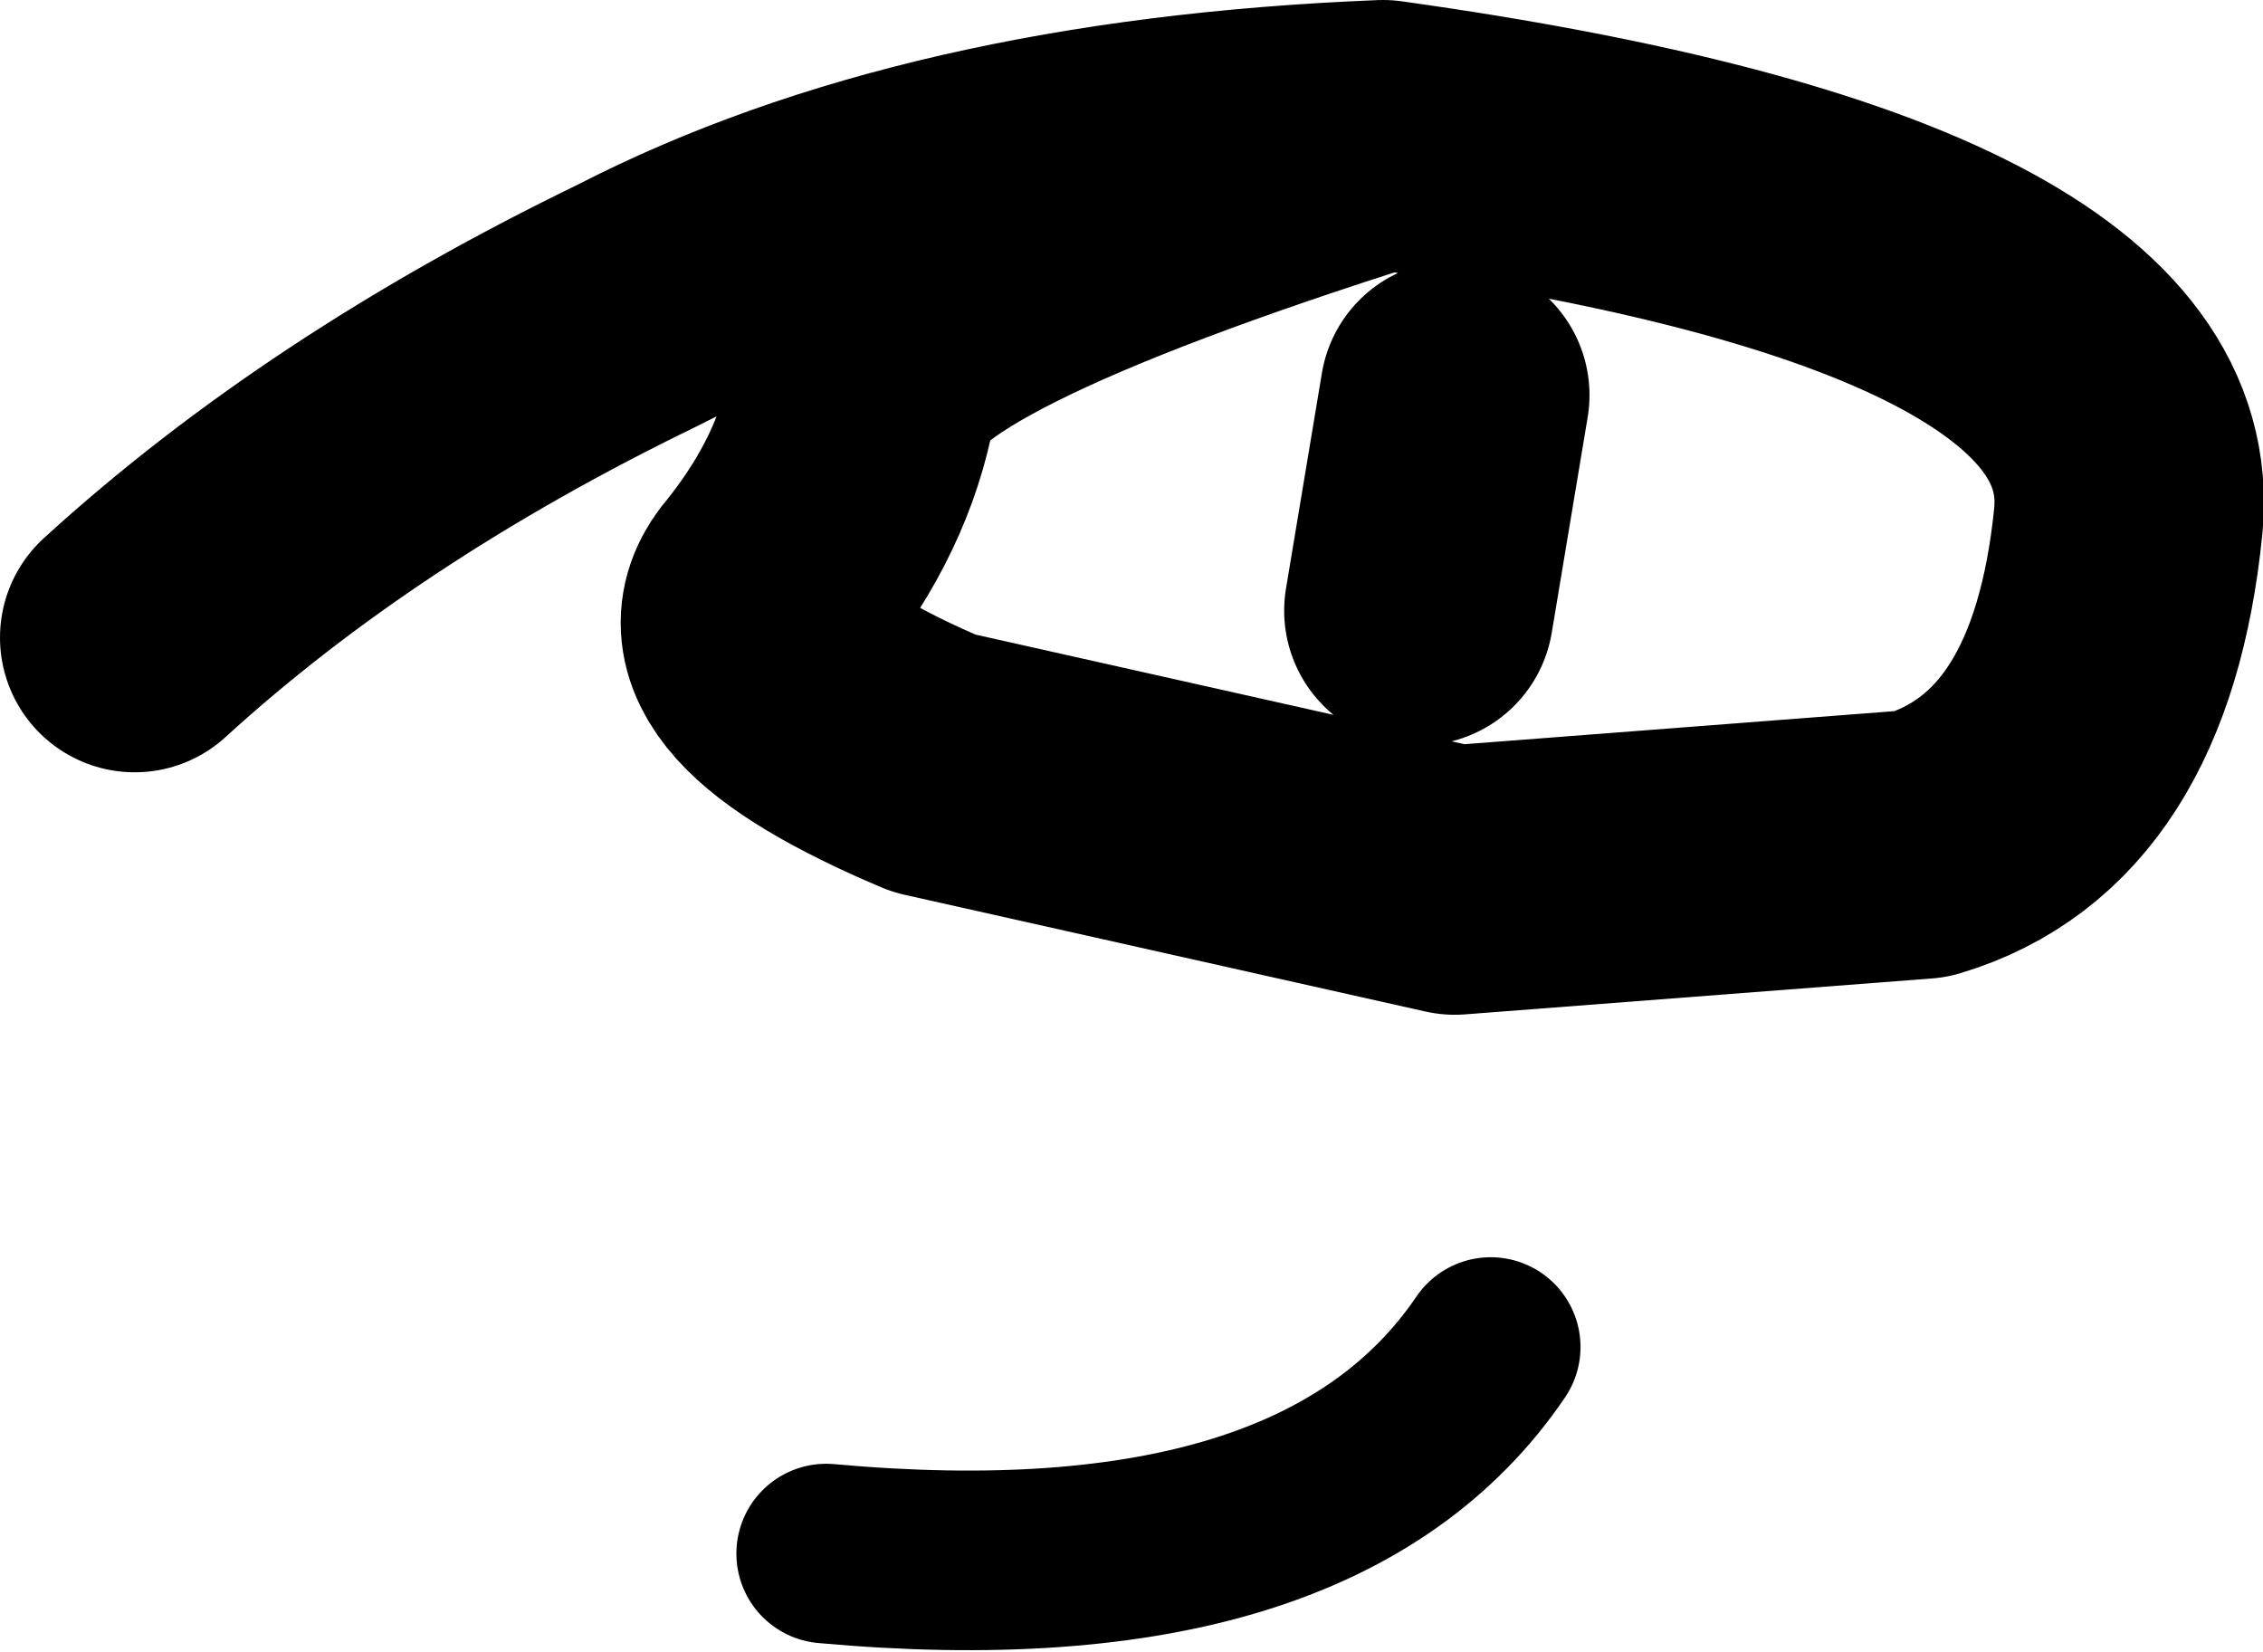 <?xml version="1.0" encoding="UTF-8" standalone="no"?>
<svg xmlns:xlink="http://www.w3.org/1999/xlink" height="9.2px" width="12.6px" xmlns="http://www.w3.org/2000/svg">
  <g transform="matrix(1.0, 0.0, 0.0, 1.0, 5.9, 4.55)">
    <path d="M2.0 -1.15 L2.2 -2.35 M-5.15 -1.0 Q-4.0 -2.05 -2.35 -2.85 -0.7 -3.7 1.8 -3.8 6.1 -3.2 5.95 -1.65 5.8 -0.15 4.8 0.15 L2.2 0.35 -0.7 -0.3 Q-2.0 -0.85 -1.6 -1.3 -1.2 -1.8 -1.1 -2.35 -1.05 -2.9 1.8 -3.8" fill="none" stroke="#000000" stroke-linecap="round" stroke-linejoin="round" stroke-width="1.5"/>
    <path d="M-1.3 4.1 Q1.45 4.35 2.4 2.95" fill="none" stroke="#000000" stroke-linecap="round" stroke-linejoin="round" stroke-width="1.0"/>
  </g>
</svg>
